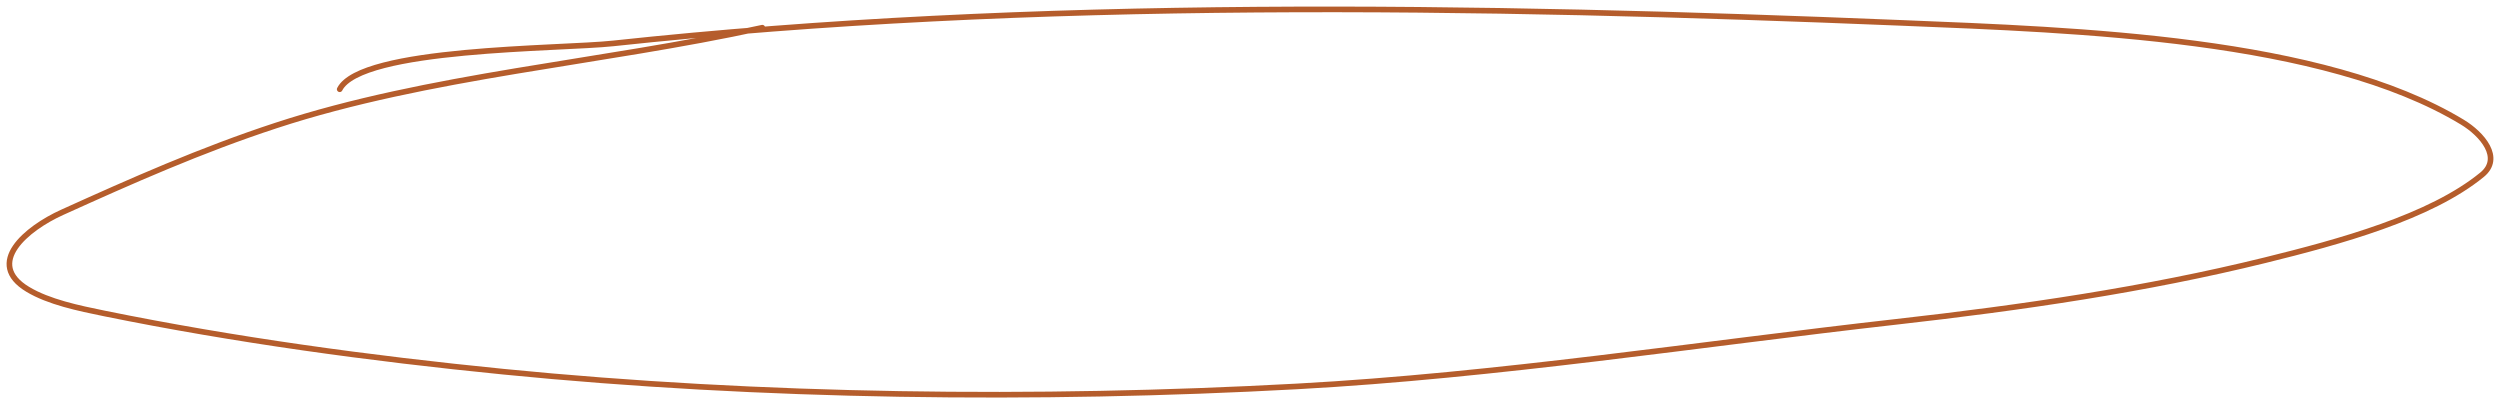 <?xml version="1.0" encoding="UTF-8"?> <svg xmlns="http://www.w3.org/2000/svg" width="266" height="43" viewBox="0 0 266 43" fill="none"> <path d="M81.112 2.946C63.888 6.709 45.652 8.017 29.372 13.352C21.395 15.966 13.961 19.266 6.61 22.594C2.809 24.315 -1.632 28.02 2.946 30.781C5.177 32.126 8.342 32.791 11.162 33.364C24.928 36.163 39.346 38.138 53.576 39.55C80.967 42.268 110.373 42.624 138.015 41.114C159.302 39.952 180.757 36.609 201.803 34.237C215.116 32.737 228.318 30.812 240.996 27.688C248.899 25.741 258.583 23.104 264.091 18.592C266.271 16.806 264.114 14.278 261.981 12.989C247.169 4.034 221.049 3.2 202.358 2.437C157.202 0.593 110.04 -0.205 65.234 4.62C59.611 5.226 38.401 5.059 36.144 9.496" stroke="#B55D2C" stroke-width="0.6" stroke-linecap="round"></path> </svg> 